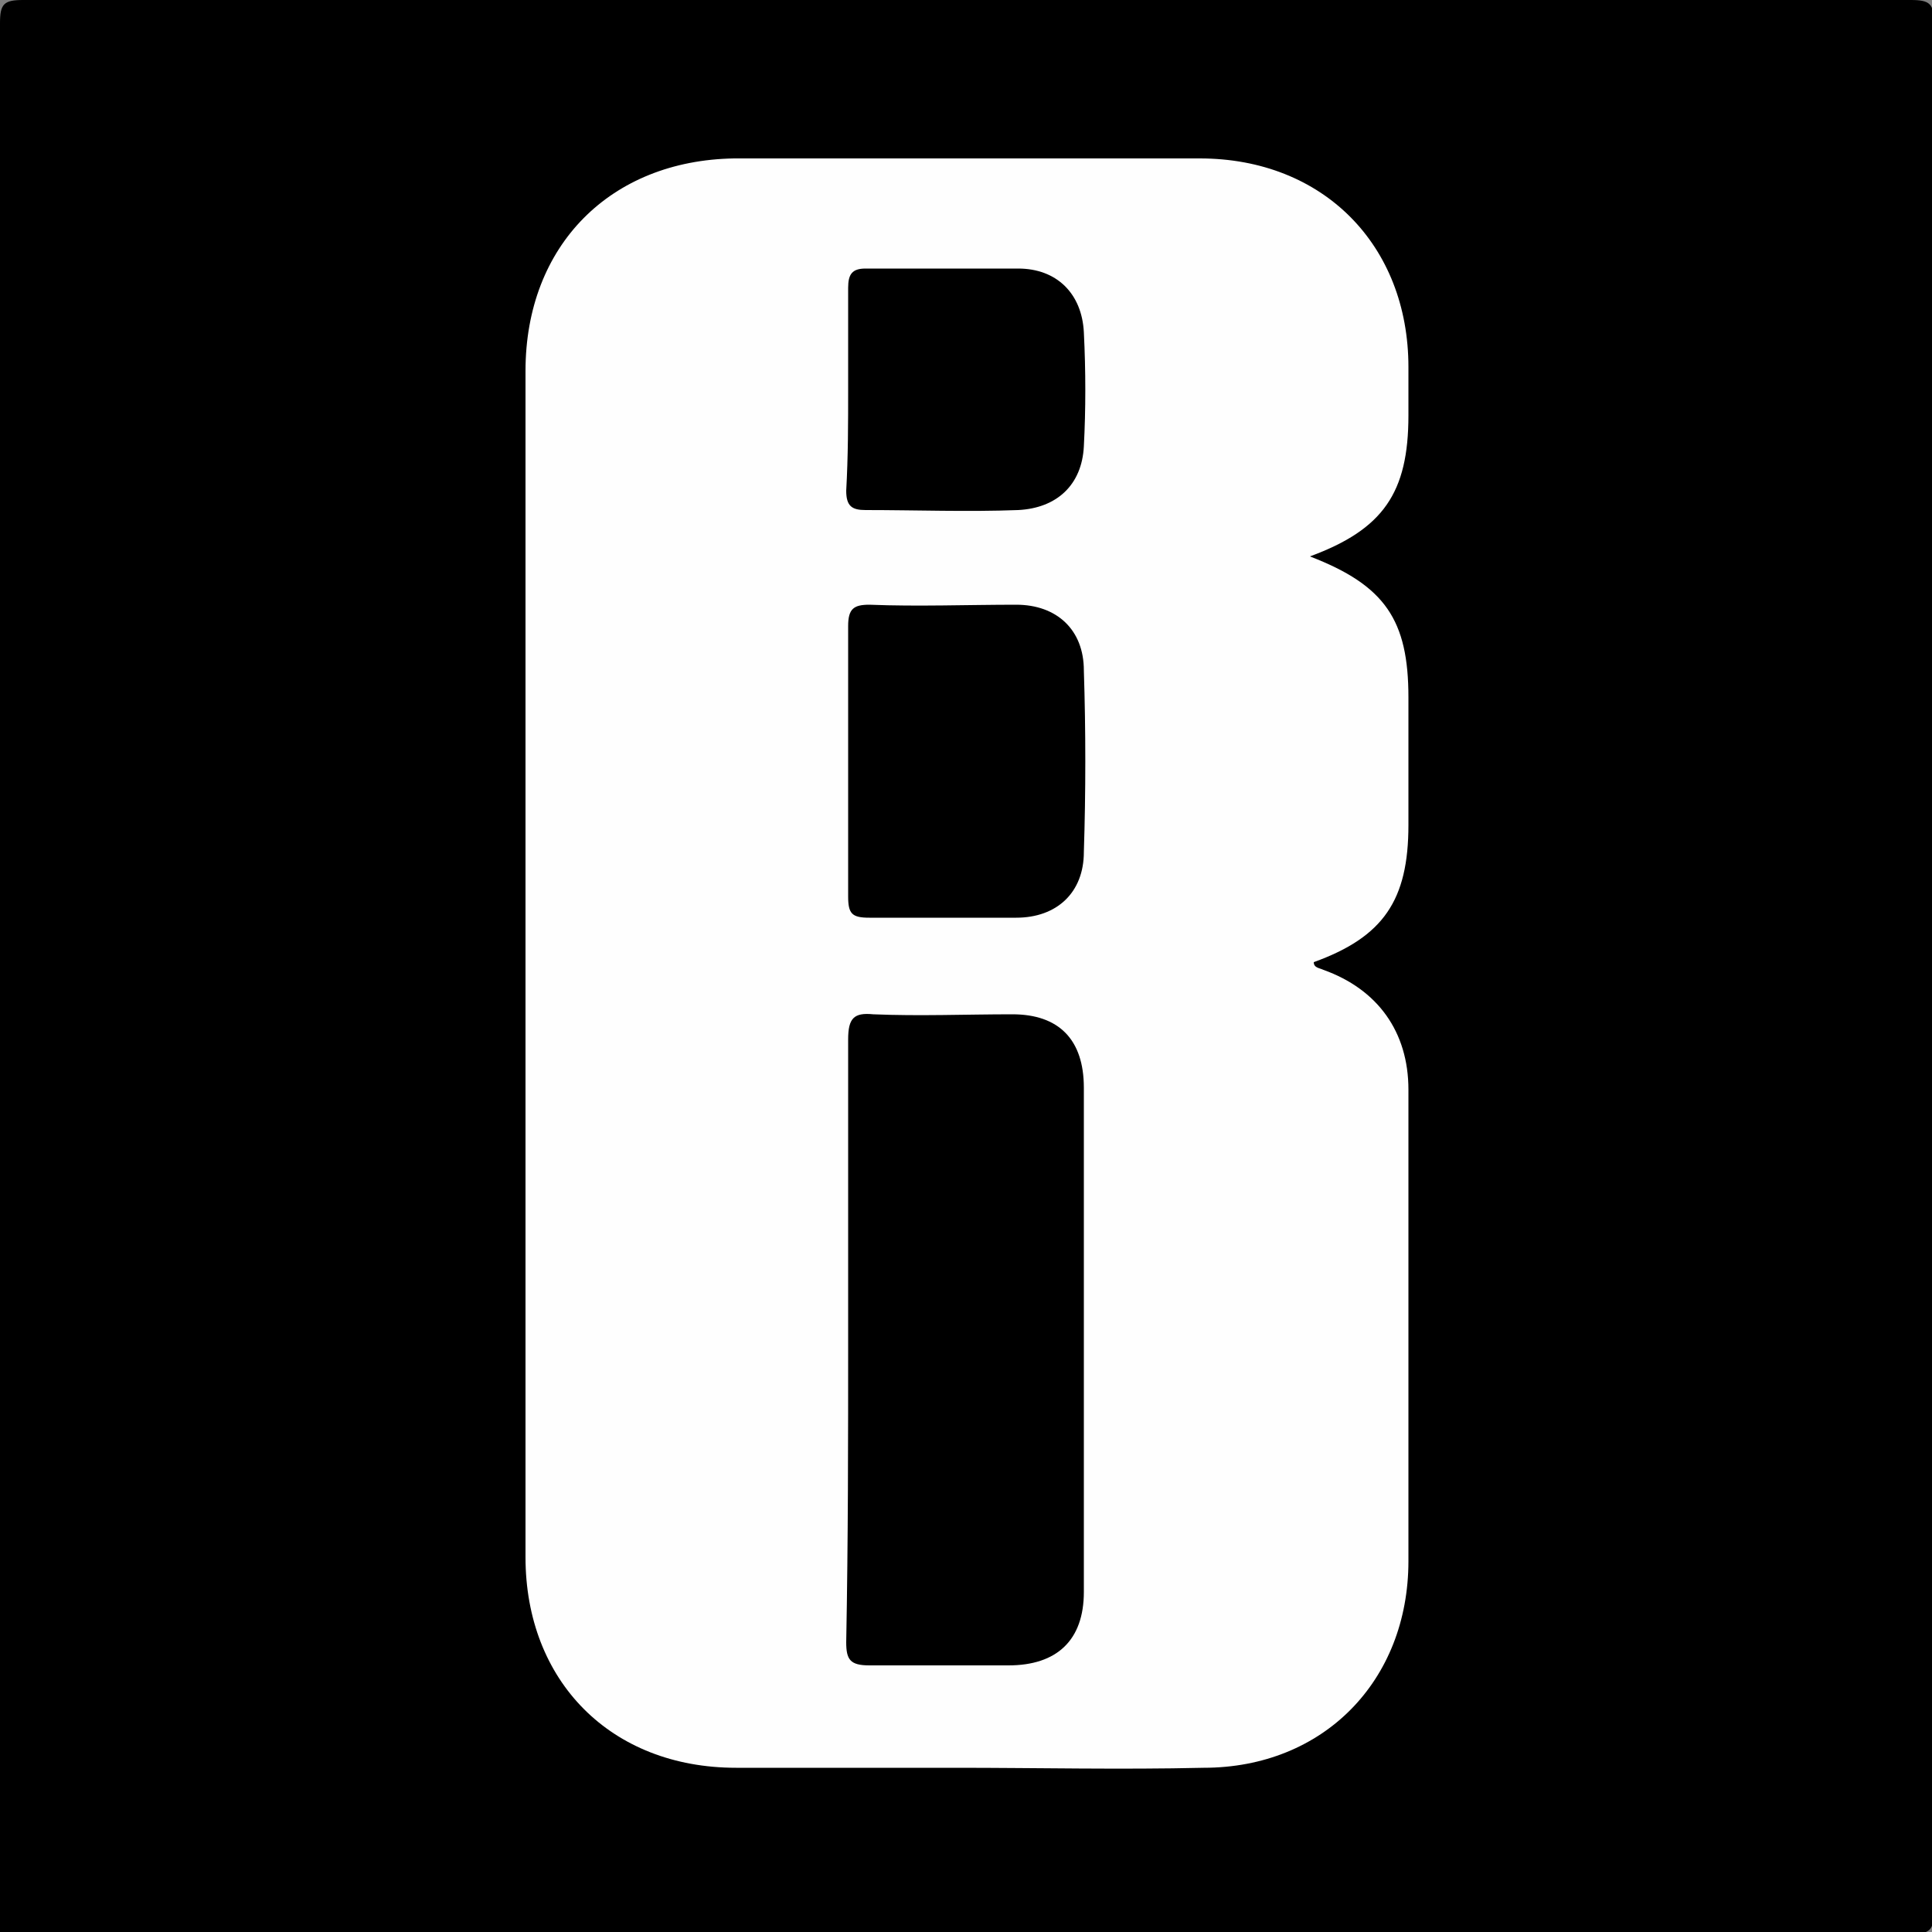 <?xml version="1.0" encoding="utf-8"?>
<!-- Generator: Adobe Illustrator 25.4.1, SVG Export Plug-In . SVG Version: 6.00 Build 0)  -->
<svg version="1.0" id="图层_1" xmlns="http://www.w3.org/2000/svg" xmlns:xlink="http://www.w3.org/1999/xlink" x="0px" y="0px"
	 viewBox="0 0 100 100" enable-background="new 0 0 100 100" xml:space="preserve">
<rect x="0" y="0" width="100" height="100" fill="#808080" stroke="none"/>
<g>
	<g>
		<path d="M0,100C0,67,0,34.1,0,1.2C0,0.2,0.2,0,1.2,0c32.6,0,65.1,0,97.7,0c1,0,1.2,0.2,1.2,1.2c0,32.6,0,65.1,0,97.7
			c0,1-0.2,1.2-1.2,1.2C65.9,100,33,100,0,100z"/>
		<path fill="#FEFEFE" d="M67.8,28.8c3.9,1.5,5.1,3.3,5.1,7.3c0,2.2,0,4.4,0,6.6c0,3.9-1.3,5.8-4.9,7.1c0,0.3,0.3,0.3,0.5,0.4
			c2.8,1,4.4,3.2,4.4,6.2c0,8.1,0,16.3,0,24.4c0,6.2-4.4,10.7-10.6,10.7c-4.3,0.1-8.6,0-12.8,0c-3.8,0-7.6,0-11.4,0
			c-6.5,0-10.9-4.5-10.9-10.9c0-20.5,0-40.9,0-61.4c0-6.5,4.4-10.9,10.8-11c8,0,16.1,0,24.1,0c6.4,0,10.8,4.5,10.8,10.8
			c0,0.8,0,1.7,0,2.5C72.9,25.5,71.6,27.4,67.8,28.8z"/>
		<path d="M43.9,69.3c0-5.2,0-10.3,0-15.5c0-1.1,0.3-1.4,1.3-1.3c2.4,0.1,4.8,0,7.2,0c2.4,0,3.7,1.3,3.7,3.8c0,8.7,0,17.4,0,26.1
			c0,2.5-1.4,3.8-3.9,3.8c-2.4,0-4.8,0-7.2,0c-1,0-1.2-0.3-1.2-1.2C43.9,79.7,43.9,74.5,43.9,69.3z"/>
		<path d="M43.9,39.4c0-2.4,0-4.7,0-7c0-0.9,0.3-1.1,1.1-1.1c2.5,0.1,5.1,0,7.6,0c2.1,0,3.5,1.3,3.5,3.4c0.1,3.1,0.1,6.3,0,9.4
			c0,2.1-1.4,3.4-3.5,3.4c-2.5,0-5.1,0-7.6,0c-0.9,0-1.1-0.2-1.1-1.1C43.9,44.1,43.9,41.8,43.9,39.4z"/>
		<path d="M43.9,20.1c0-1.7,0-3.5,0-5.2c0-0.7,0.2-1,0.9-1c2.6,0,5.3,0,7.9,0c2,0,3.3,1.3,3.4,3.3c0.1,2,0.1,4,0,5.9
			c-0.1,2-1.4,3.2-3.4,3.3c-2.6,0.1-5.3,0-7.9,0c-0.7,0-1-0.2-1-1C43.9,23.6,43.9,21.9,43.9,20.1z"/>
	</g>
</g>
</svg>
